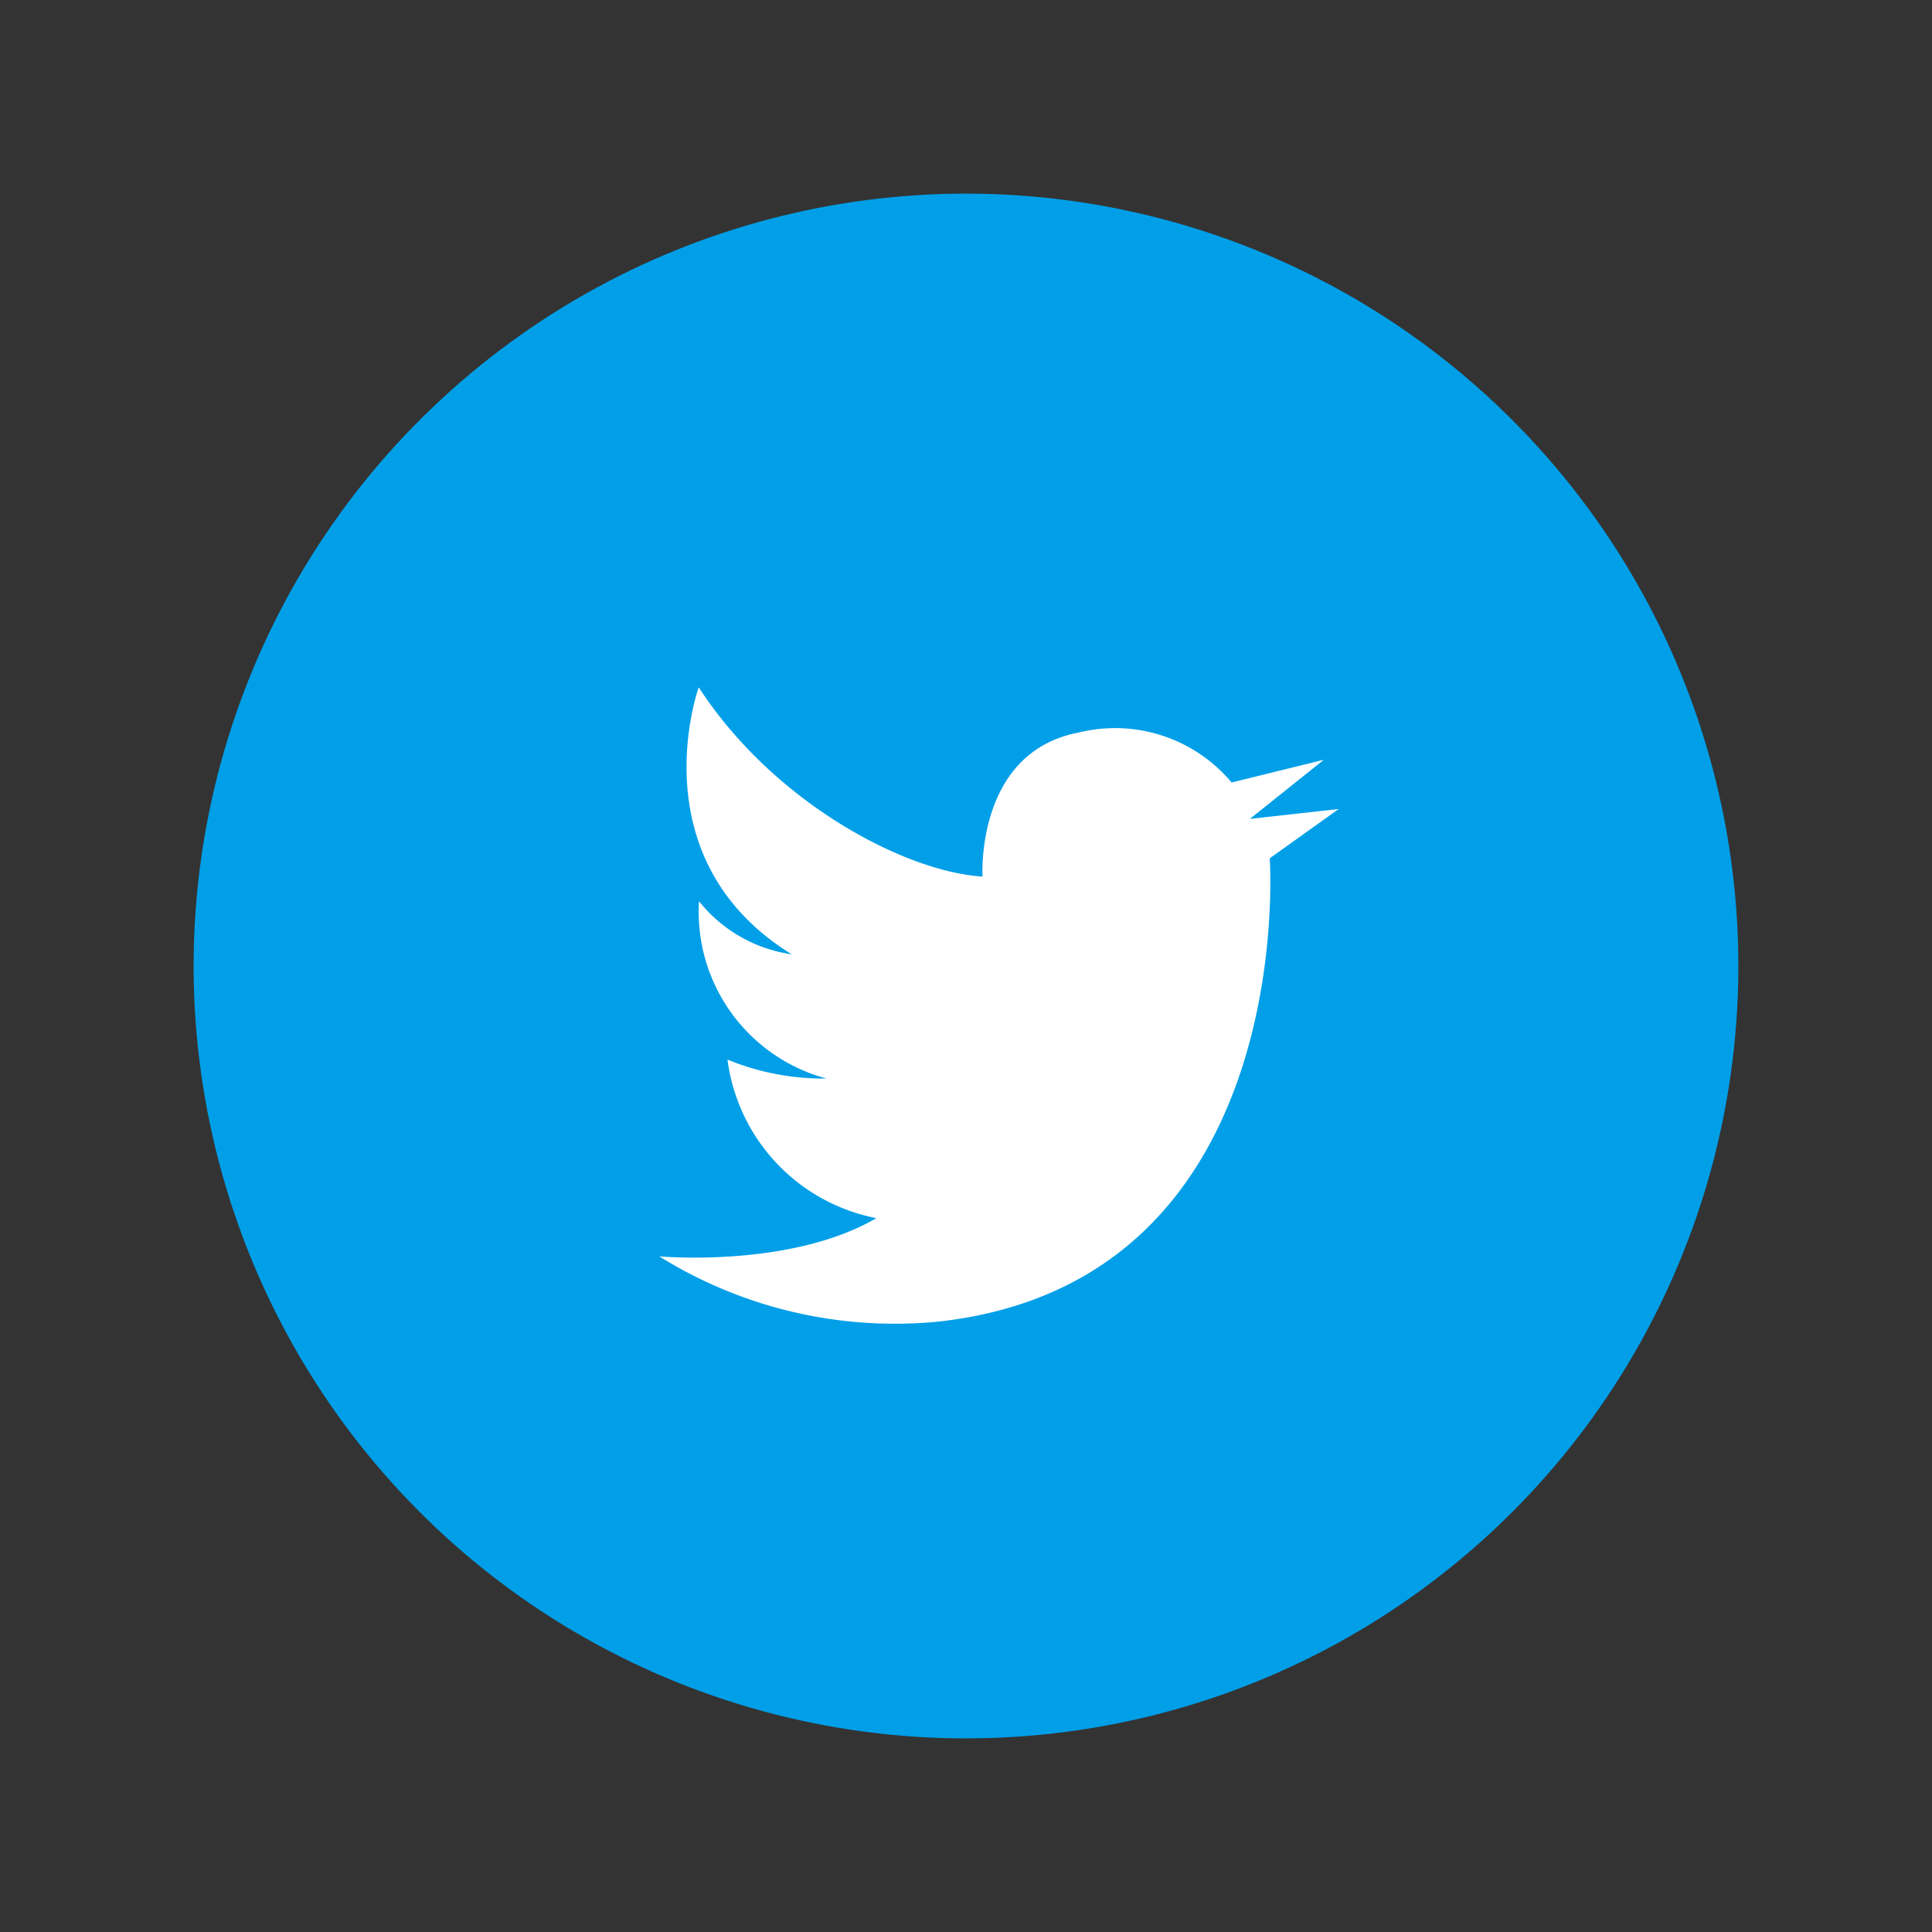 <svg xmlns="http://www.w3.org/2000/svg" width="50.028" height="50.028" viewBox="0 0 50.028 50.028"><rect x="0" y="0" width="50.028" height="50.028" fill="#333333" stroke="none"/><g transform="translate(-725.653 -10174.985)"><circle cx="20" cy="20" r="20" transform="translate(725.653 10213.202) rotate(-72.826)" fill="#009fe8"/><path d="M748.346,10206.528c-2.226,1.3-5.621.99-5.621.99a11.533,11.533,0,0,0,7.258,1.686c9.328-1.06,8.549-11.994,8.549-11.994l1.786-1.276-2.3.256,1.914-1.531-2.387.588a3.936,3.936,0,0,0-3.962-1.293c-2.679.51-2.488,3.729-2.488,3.729-1.989-.12-5.394-1.894-7.349-4.9,0,0-1.6,4.435,2.407,6.913a3.745,3.745,0,0,1-2.4-1.375,4.47,4.47,0,0,0,3.3,4.592,6.543,6.543,0,0,1-2.562-.49A4.812,4.812,0,0,0,748.346,10206.528Z" fill="#fff"/></g></svg>